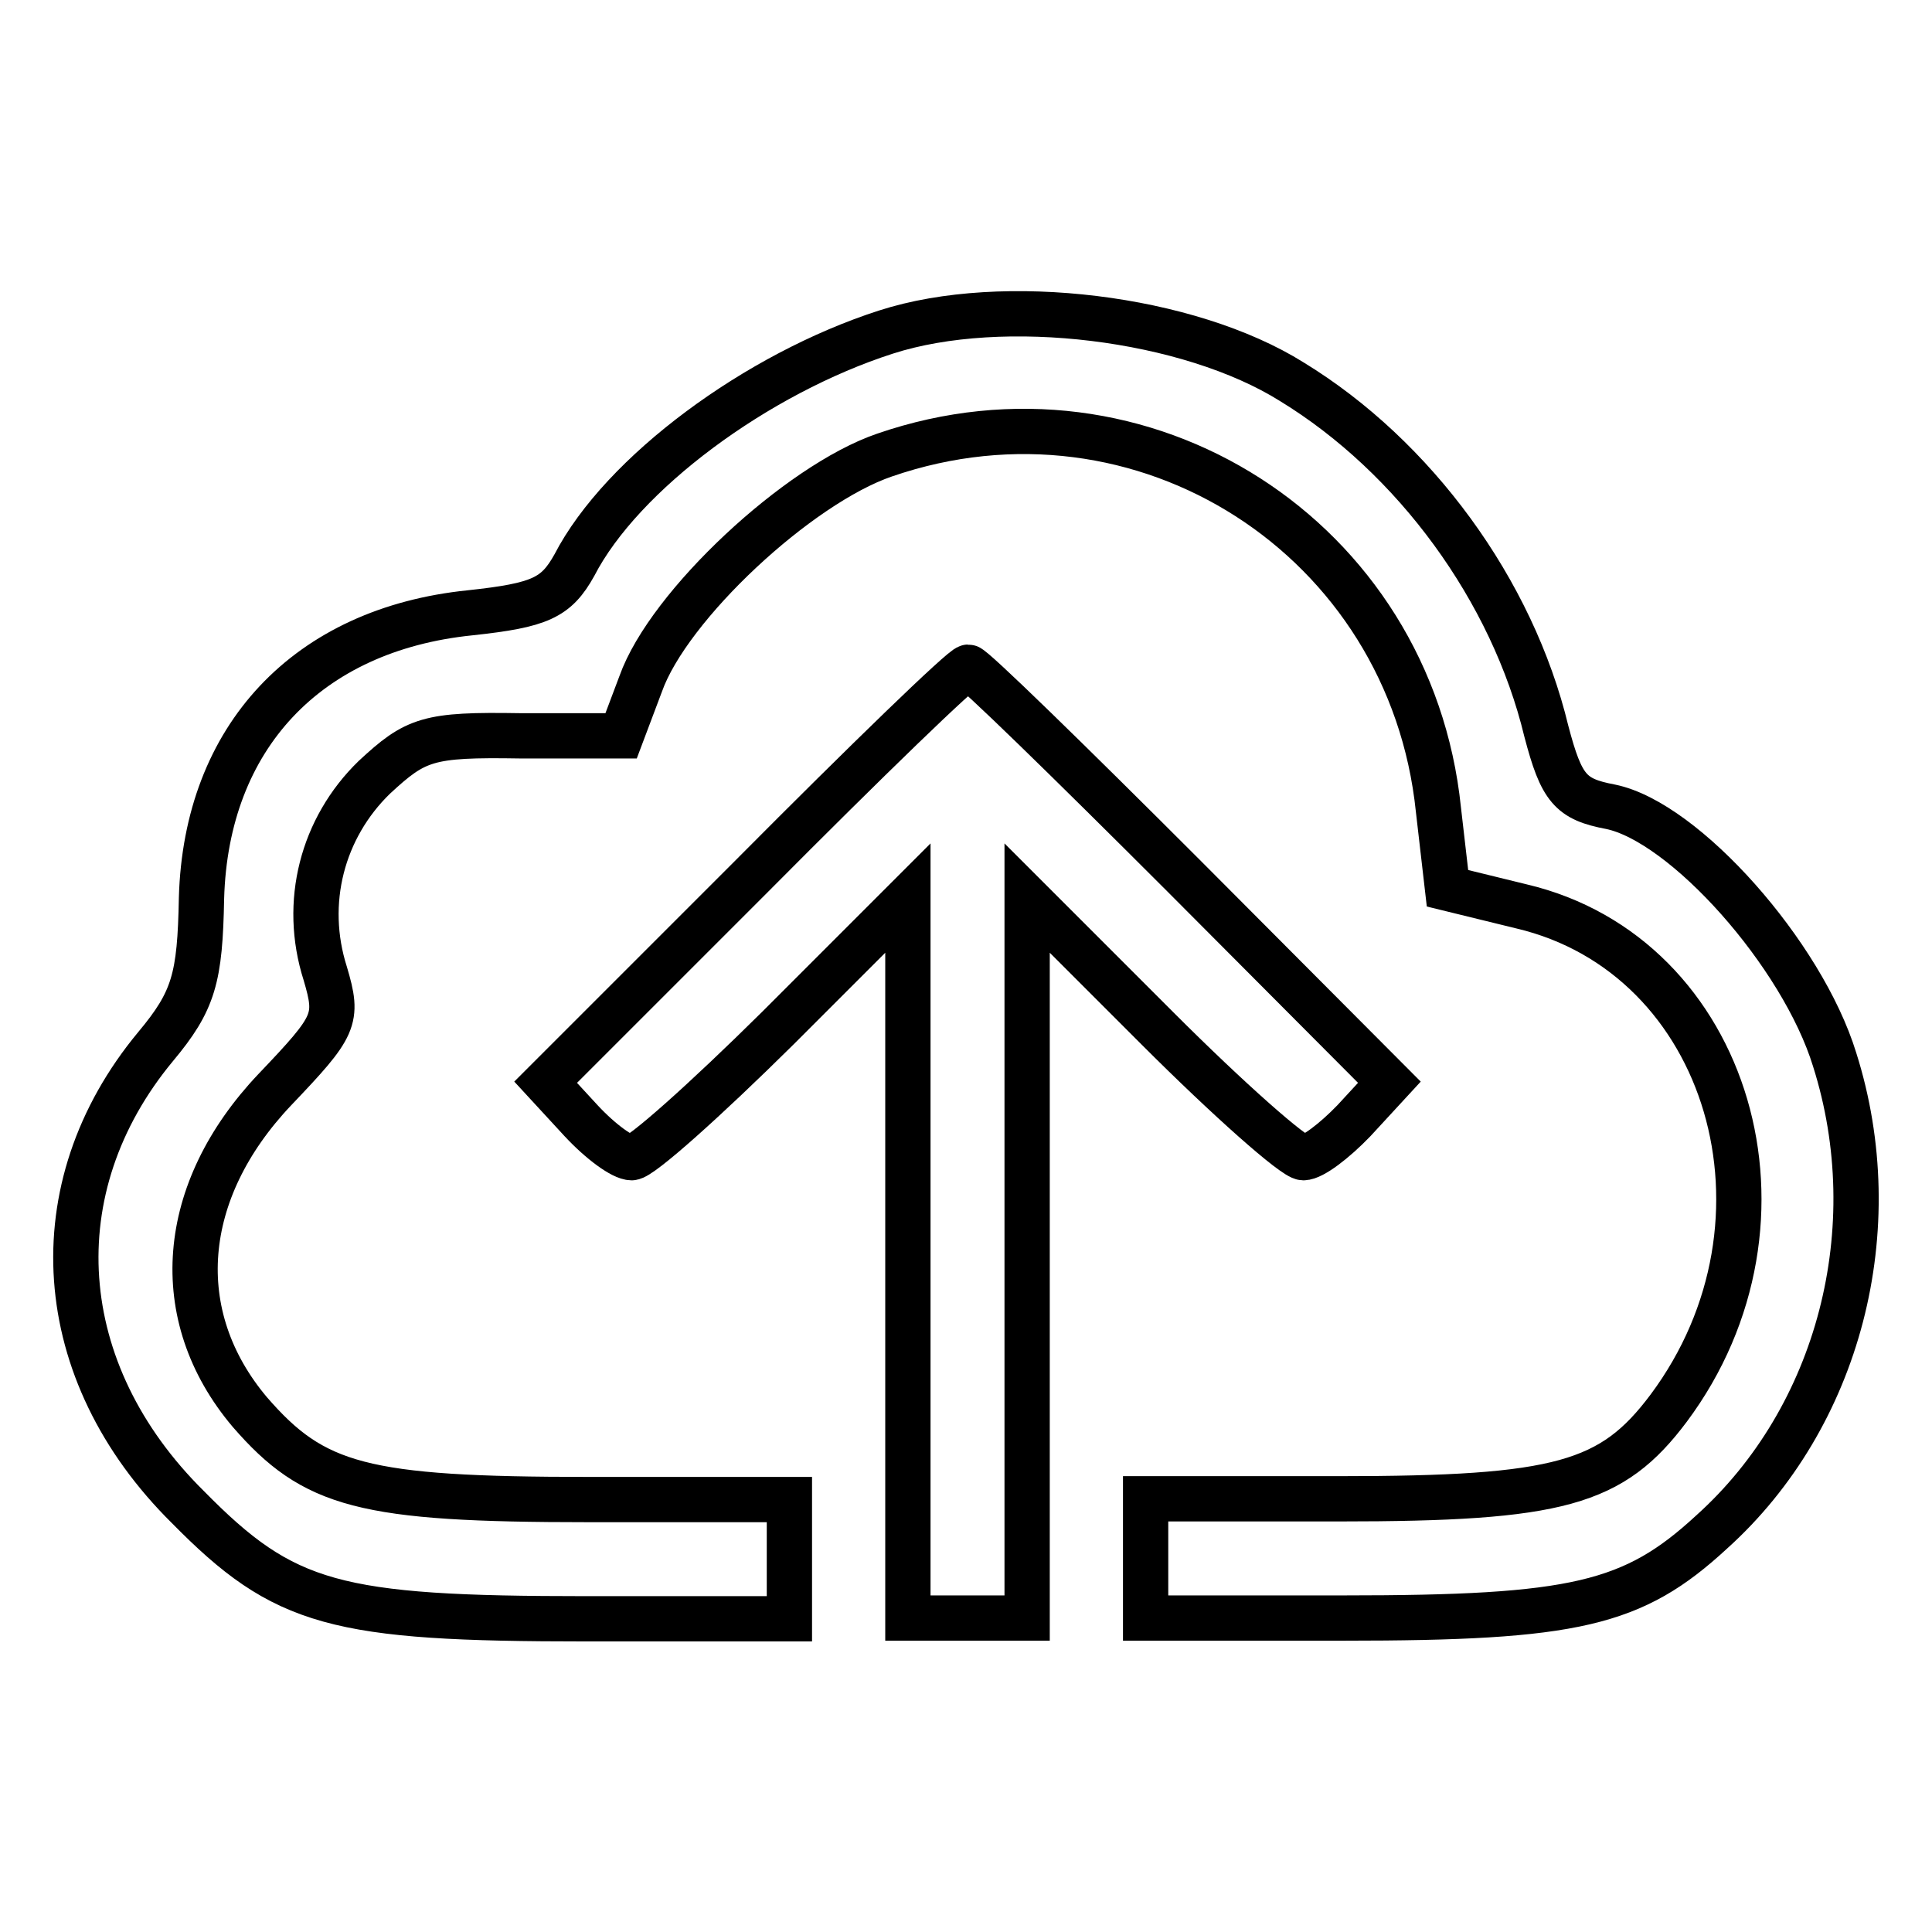 <?xml version="1.0" encoding="utf-8"?>
<!-- Svg Vector Icons : http://www.onlinewebfonts.com/icon -->
<!DOCTYPE svg PUBLIC "-//W3C//DTD SVG 1.1//EN" "http://www.w3.org/Graphics/SVG/1.1/DTD/svg11.dtd">
<svg version="1.1" xmlns="http://www.w3.org/2000/svg" xmlns:xlink="http://www.w3.org/1999/xlink" x="0px" y="0px" viewBox="0 0 256 256" enable-background="new 0 0 256 256" xml:space="preserve">
<g><g><g><path stroke-width="6" fill-opacity="0" stroke="#000000"  d="M117.4,44c-17.1,5.5-35,18.7-41.3,30.9c-2.4,4.3-4.5,5.3-13.8,6.3c-21.6,2.2-35,16.5-35.6,37.8c-0.2,10.6-1,13.6-6.1,19.7c-15.5,18.7-13.8,43.1,4.3,61c12.8,13,19.5,14.8,52.9,14.8h26.8v-7.9v-7.9H78c-29.9,0-36.4-1.8-44.9-11.6c-10.8-12.8-9.4-29.3,3.3-42.7c8.1-8.5,8.5-9.3,6.7-15.4c-3-9.4-0.4-19.3,6.5-26c5.5-5.1,7.1-5.7,19.3-5.5h13.4l2.6-6.9c3.7-10.4,20.9-26.4,32.3-30.3c34.2-11.8,69.7,11,73.4,47l1.2,10.4l9.8,2.4c27.6,6.5,38,41.7,19.5,66.5c-7.5,10-14.4,12-43.7,12h-25.6v7.9v7.9H178c30.7,0,38.4-1.8,48.8-11.4c16.9-15.2,23.4-40.2,16.3-62.6c-4.3-14-19.9-31.5-29.7-33.5c-5.3-1-6.5-2.4-8.5-10c-4.5-18.7-17.5-36.4-33.7-46.3C157.5,42,132.9,39,117.4,44z"/><path stroke-width="6" fill-opacity="0" stroke="#000000"  d="M99.7,116l-27.4,27.4l4.7,5.1c2.6,2.8,5.5,4.9,6.7,4.9s9.8-7.7,19.3-17.1l17.3-17.3v47.8v47.6h7.9h7.9v-47.6V119l17.3,17.3c9.4,9.4,18.1,17.1,19.3,17.1c1.2,0,4.1-2.2,6.7-4.9l4.7-5.1L156.8,116c-15.2-15.2-27.9-27.6-28.5-27.6C127.6,88.4,114.8,100.8,99.7,116z"/></g></g></g>
</svg>